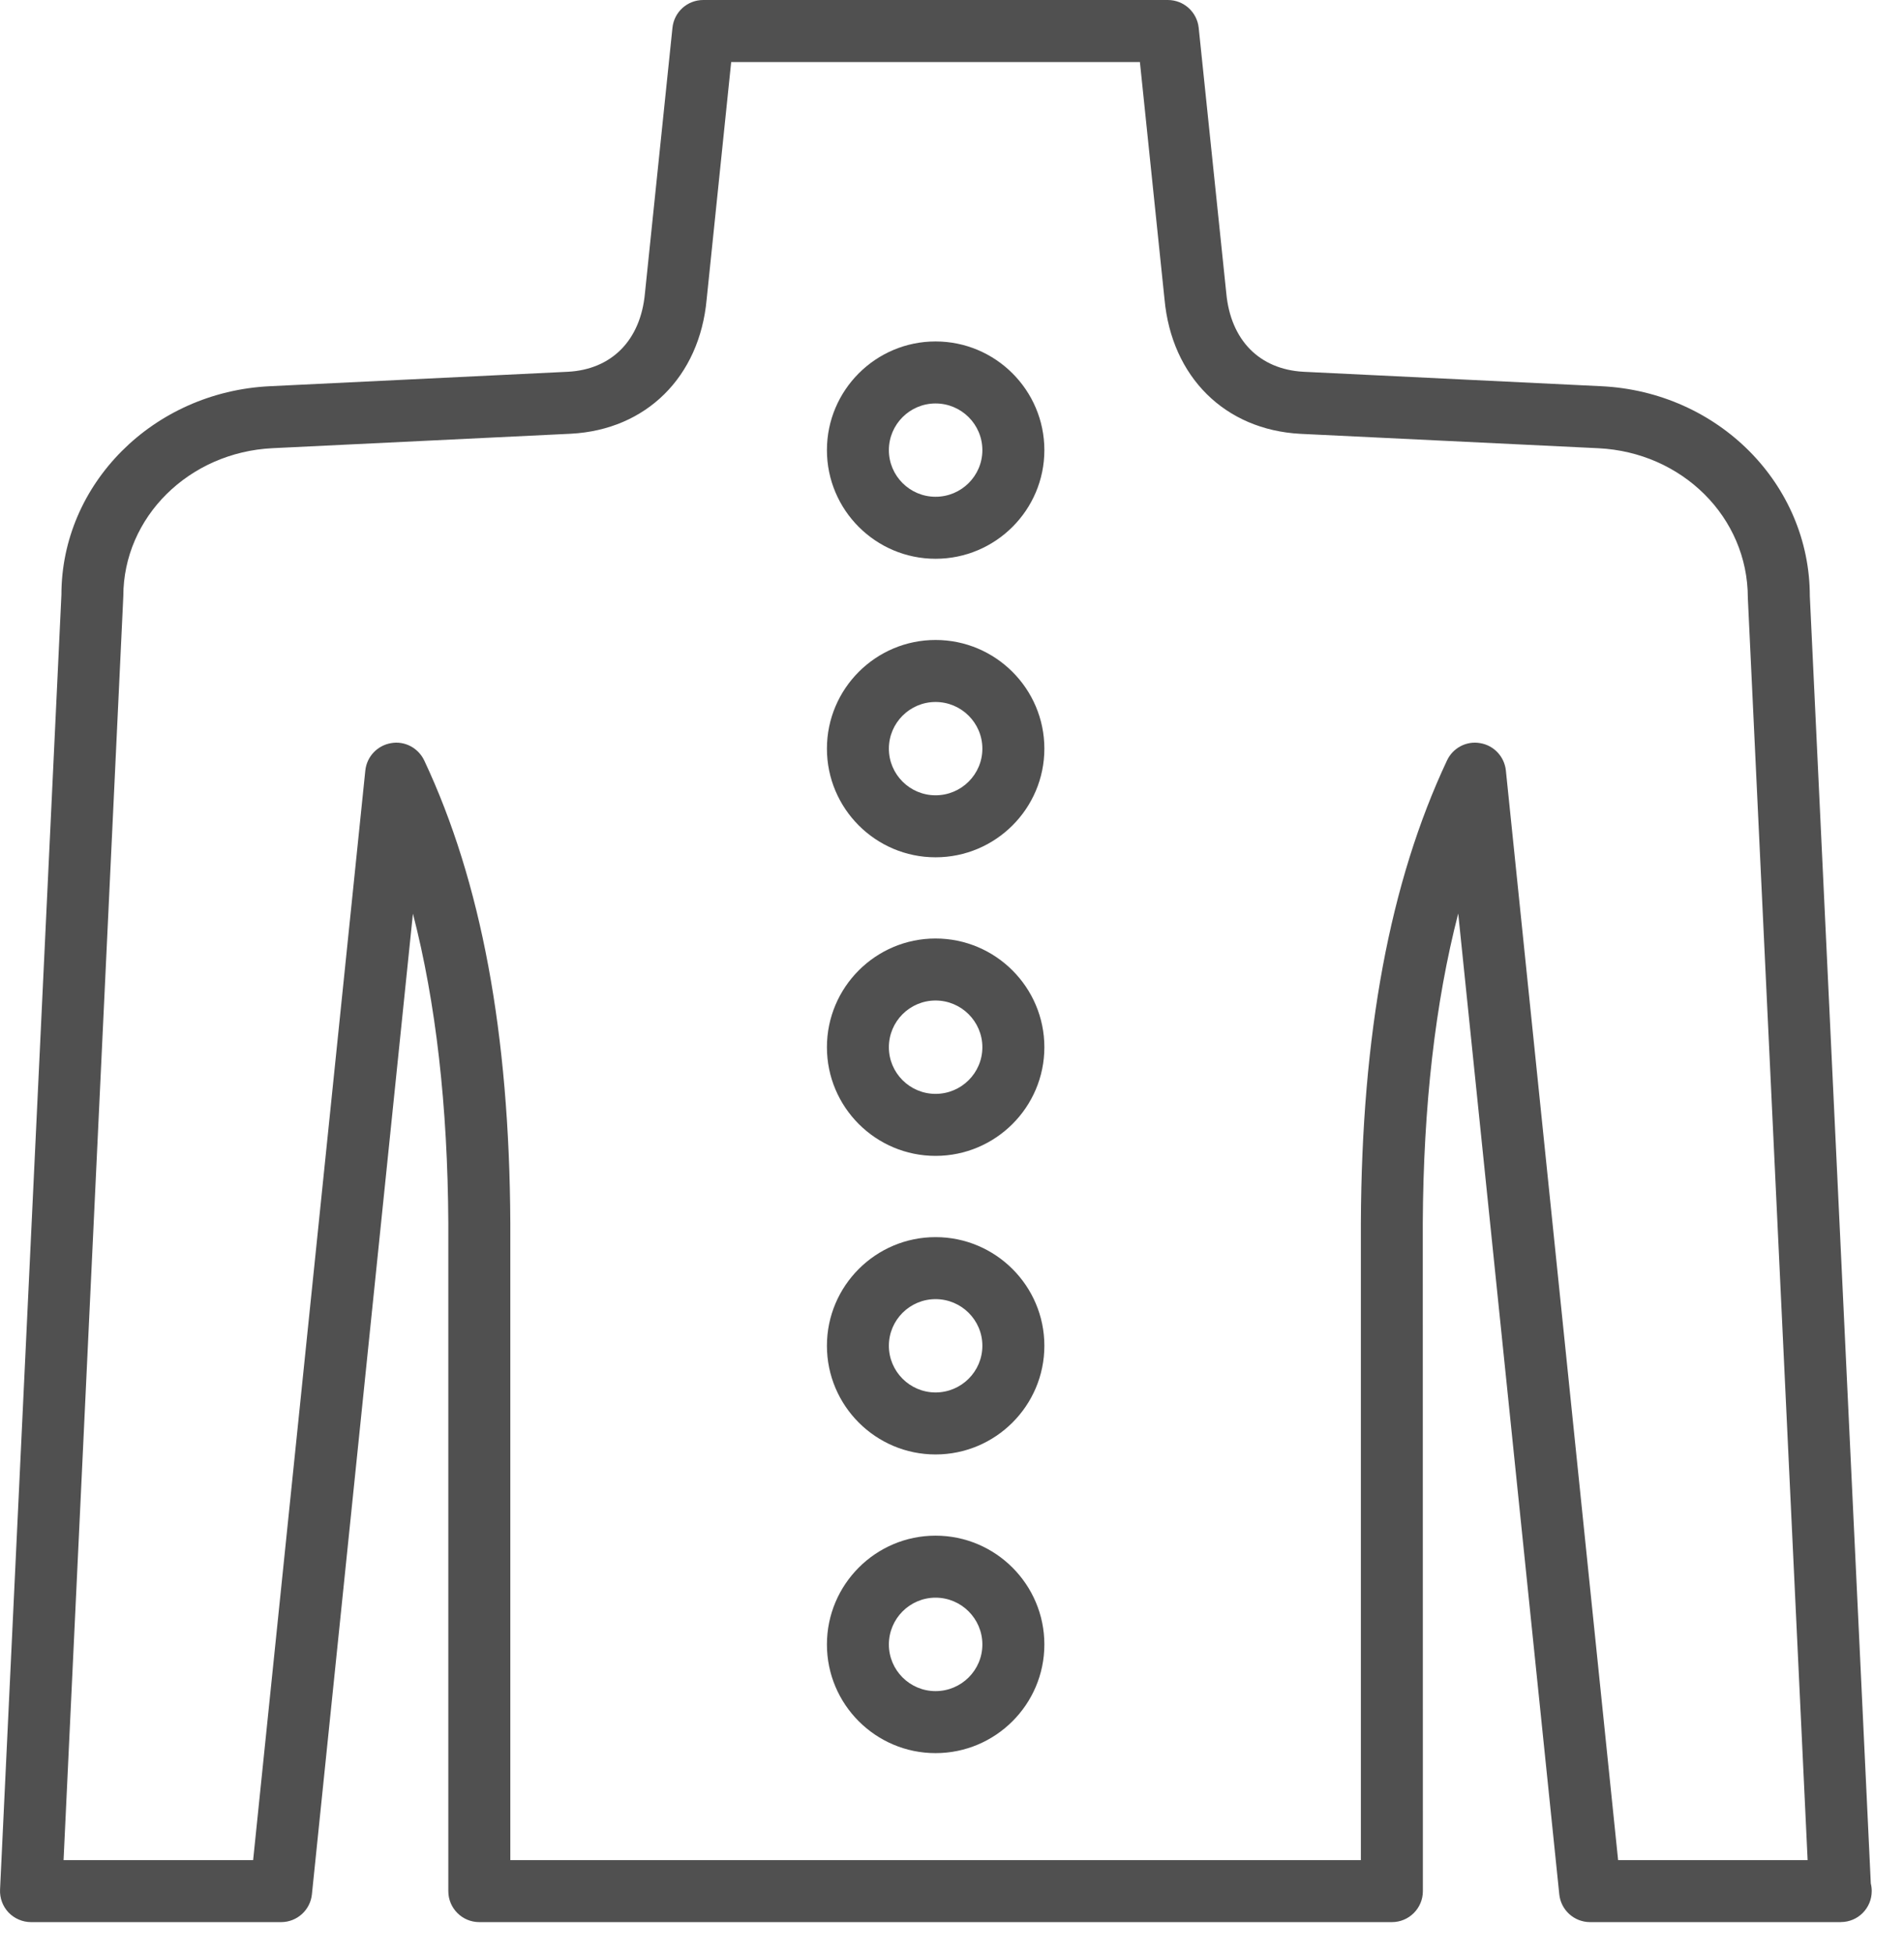 <svg xmlns="http://www.w3.org/2000/svg" width="39" height="40" viewBox="0 0 39 40" fill="none"><path d="M19.163 11.444C17.936 11.444 16.938 10.446 16.938 9.219C16.938 7.992 17.936 6.993 19.163 6.993C20.392 6.993 21.392 7.992 21.392 9.219C21.392 10.446 20.392 11.444 19.163 11.444ZM19.163 8.263C18.636 8.263 18.207 8.692 18.207 9.219C18.207 9.746 18.636 10.174 19.163 10.174C19.692 10.174 20.122 9.746 20.122 9.219C20.122 8.692 19.692 8.263 19.163 8.263Z" fill="#505050"></path><path d="M19.163 17.558C17.936 17.558 16.938 16.56 16.938 15.333C16.938 14.106 17.936 13.107 19.163 13.107C20.392 13.107 21.392 14.106 21.392 15.333C21.392 16.56 20.392 17.558 19.163 17.558ZM19.163 14.377C18.636 14.377 18.207 14.806 18.207 15.333C18.207 15.86 18.636 16.288 19.163 16.288C19.692 16.288 20.122 15.86 20.122 15.333C20.122 14.806 19.692 14.377 19.163 14.377Z" fill="#505050"></path><path d="M19.163 23.673C17.936 23.673 16.938 22.675 16.938 21.448C16.938 20.219 17.936 19.221 19.163 19.221C20.392 19.221 21.392 20.221 21.392 21.448C21.392 22.675 20.392 23.673 19.163 23.673ZM19.163 20.491C18.636 20.491 18.207 20.919 18.207 21.448C18.207 21.975 18.636 22.403 19.163 22.403C19.692 22.403 20.122 21.975 20.122 21.448C20.122 20.921 19.692 20.491 19.163 20.491Z" fill="#505050"></path><path d="M19.163 29.788C17.936 29.788 16.938 28.789 16.938 27.562C16.938 26.335 17.936 25.337 19.163 25.337C20.392 25.337 21.392 26.335 21.392 27.562C21.392 28.789 20.392 29.788 19.163 29.788ZM19.163 26.607C18.636 26.607 18.207 27.035 18.207 27.562C18.207 28.089 18.636 28.518 19.163 28.518C19.692 28.518 20.122 28.089 20.122 27.562C20.122 27.035 19.692 26.607 19.163 26.607Z" fill="#505050"></path><path d="M19.163 35.905C17.936 35.905 16.938 34.907 16.938 33.68C16.938 32.451 17.936 31.451 19.163 31.451C20.392 31.451 21.392 32.451 21.392 33.68C21.392 34.907 20.392 35.905 19.163 35.905ZM19.163 32.721C18.636 32.721 18.207 33.151 18.207 33.68C18.207 34.207 18.636 34.635 19.163 34.635C19.692 34.635 20.122 34.207 20.122 33.68C20.122 33.151 19.692 32.721 19.163 32.721Z" fill="#505050"></path><path d="M37.704 39.366H37.691H32.571C32.245 39.366 31.972 39.12 31.939 38.796L29.869 18.709C29.398 20.532 29.155 22.655 29.143 25.055L29.145 38.731C29.145 39.082 28.861 39.366 28.51 39.366H9.818C9.467 39.366 9.183 39.082 9.183 38.731V25.051C9.17 22.653 8.929 20.532 8.458 18.712L6.389 38.796C6.356 39.12 6.083 39.366 5.758 39.366H0.636C0.463 39.366 0.296 39.294 0.175 39.169C0.056 39.043 -0.007 38.874 0.001 38.701L1.258 12.18C1.258 9.915 3.132 8.026 5.526 7.91L11.632 7.614C12.531 7.567 13.121 6.967 13.21 6.011L13.774 0.57C13.807 0.246 14.078 0 14.405 0H23.921C24.247 0 24.518 0.246 24.553 0.568L25.118 6.003C25.207 6.967 25.798 7.565 26.699 7.614L32.801 7.91C35.195 8.025 37.071 9.914 37.071 12.21L38.32 38.575C38.333 38.626 38.339 38.676 38.339 38.73C38.339 39.081 38.057 39.365 37.704 39.365L37.704 39.366ZM33.144 38.096H37.026L35.801 12.241C35.801 10.594 34.456 9.263 32.739 9.18L26.634 8.885C25.09 8.802 23.999 7.72 23.853 6.129L23.349 1.271H14.977L14.474 6.136C14.328 7.72 13.237 8.801 11.696 8.883L5.586 9.179C3.87 9.261 2.526 10.593 2.526 12.21L1.302 38.096H5.185L7.483 15.78C7.513 15.496 7.728 15.268 8.009 15.22C8.291 15.169 8.567 15.318 8.69 15.575C9.858 18.061 10.434 21.16 10.453 25.048V38.096H27.875V25.051C27.891 21.164 28.469 18.066 29.639 15.575C29.759 15.318 30.037 15.169 30.32 15.22C30.601 15.267 30.815 15.497 30.845 15.78L33.144 38.096Z" fill="#505050"></path></svg>